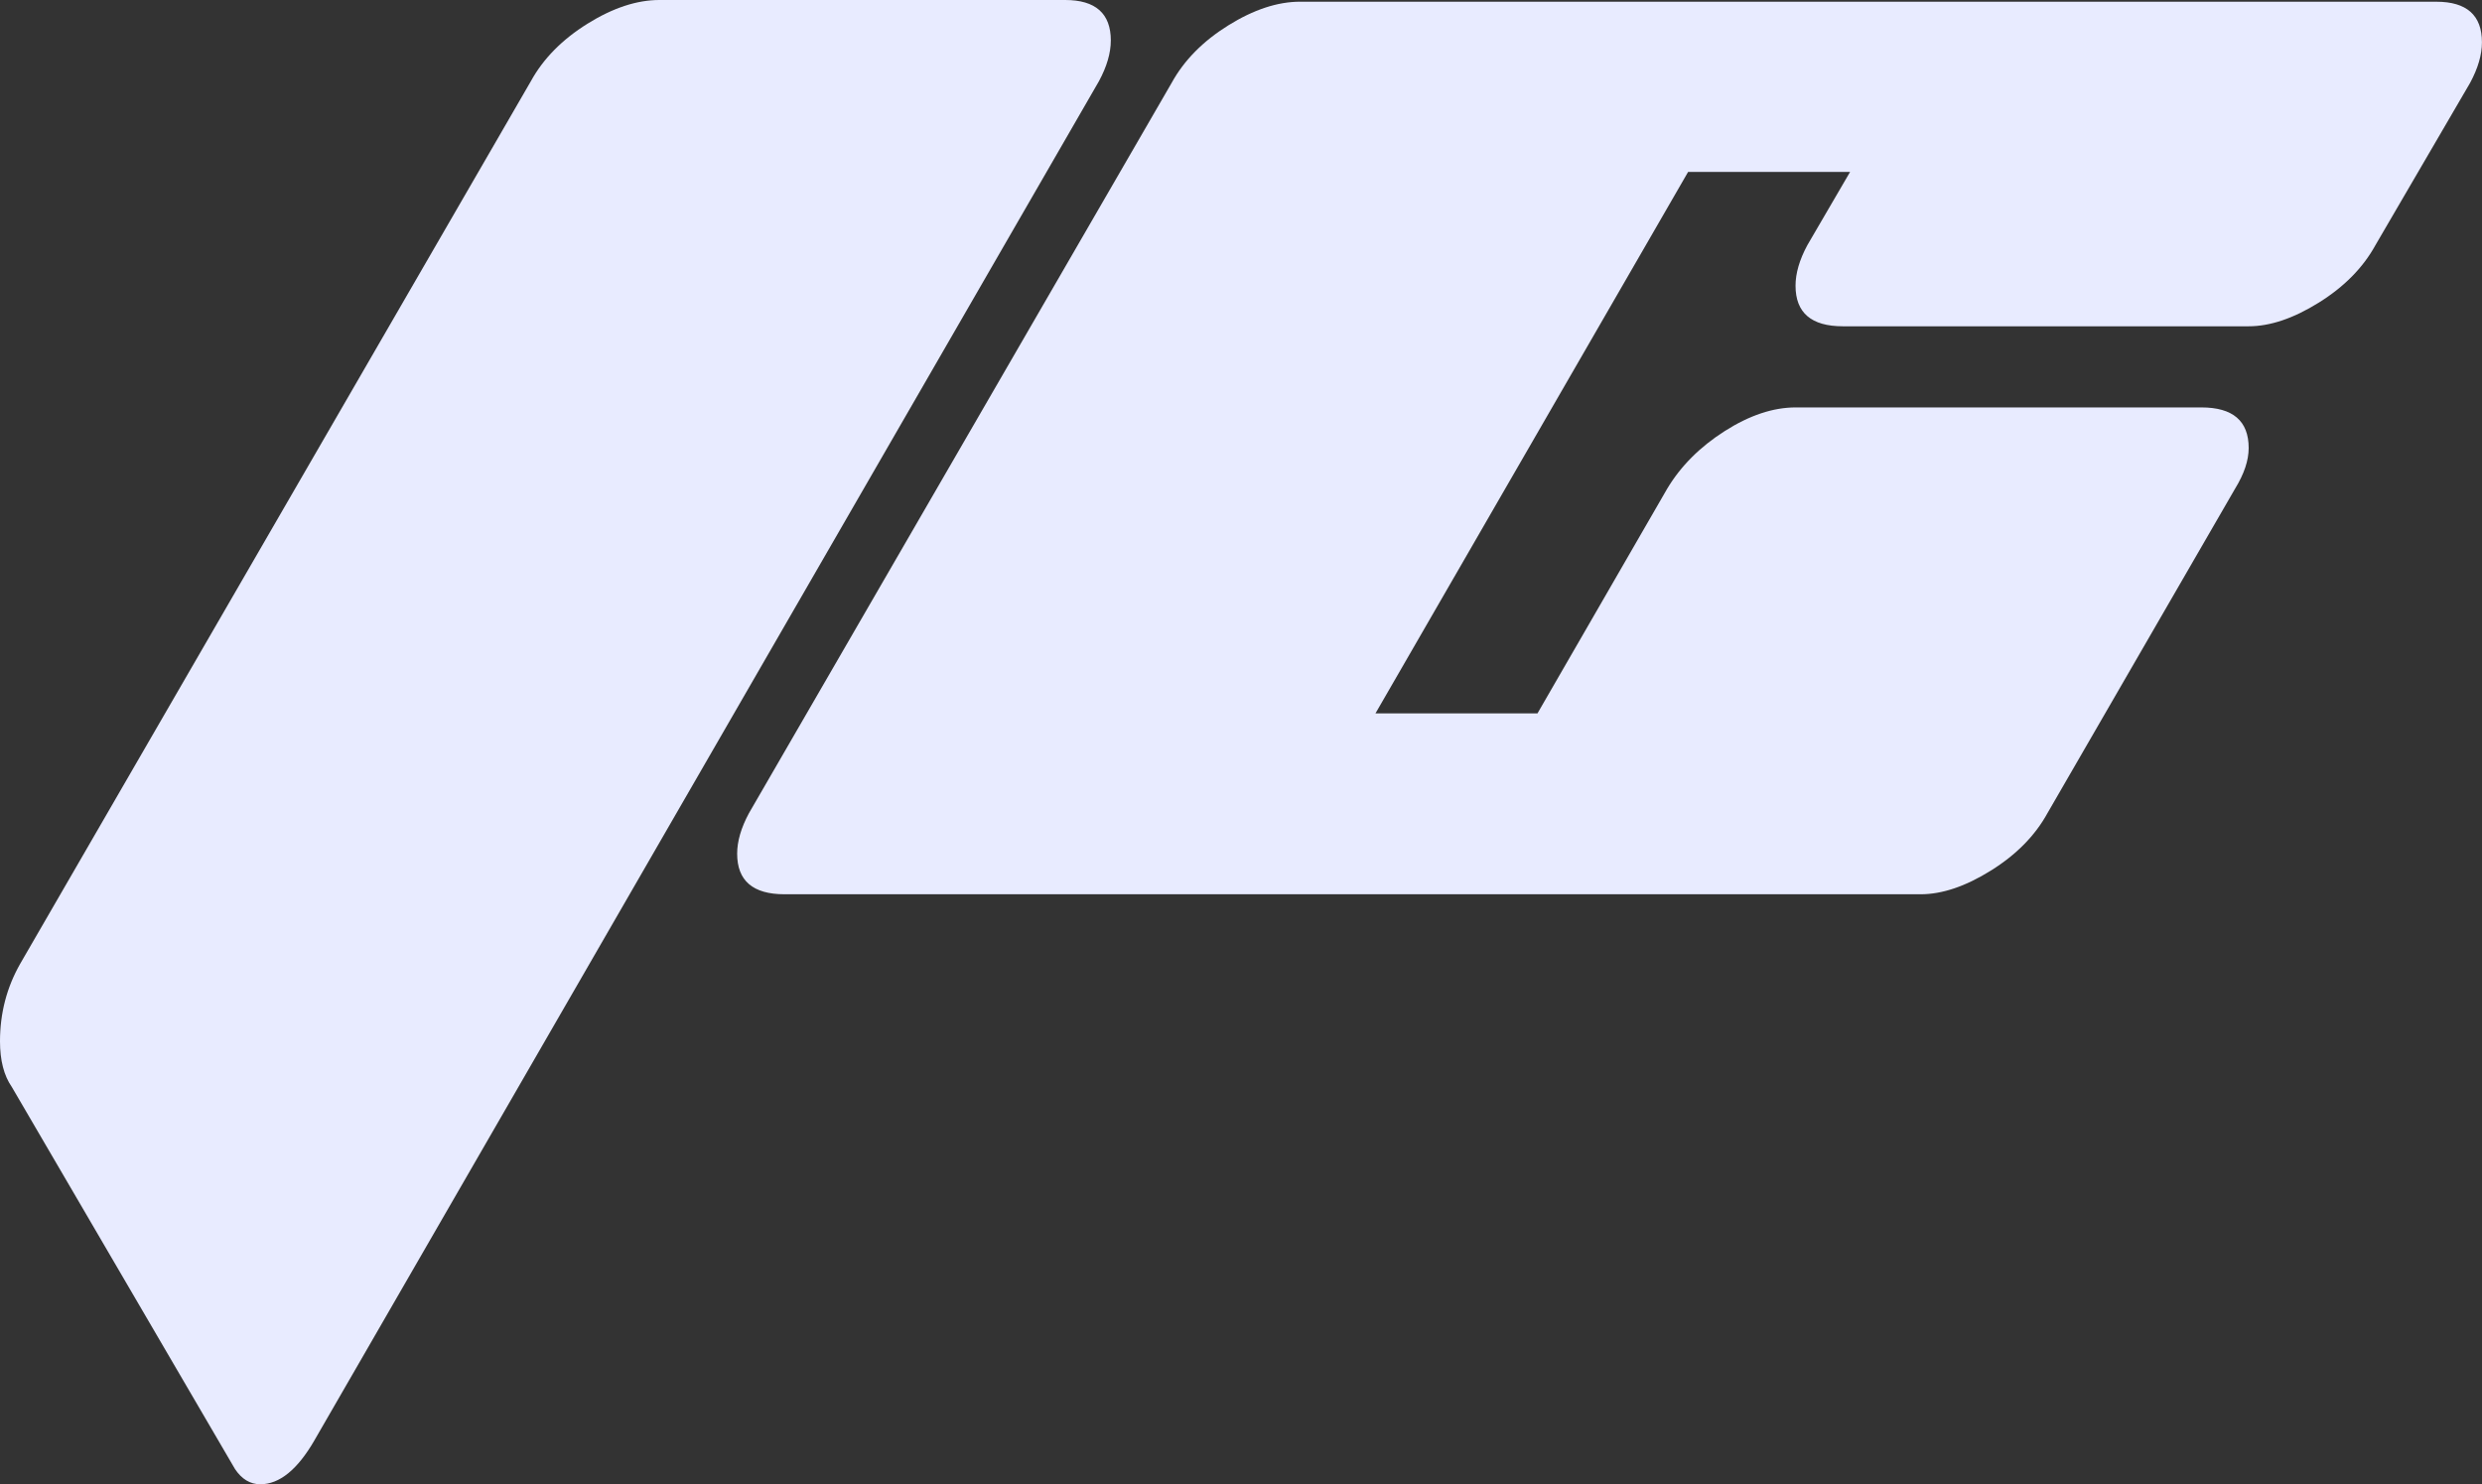 <?xml version="1.0" encoding="UTF-8"?><svg id="Layer_1" xmlns="http://www.w3.org/2000/svg" viewBox="0 0 948.78 567.46"><rect x="0" y="0" width="948.78" height="567.46" fill="#333333" stroke="none"/><defs><style>.cls-1{fill:#e8ebff;}</style></defs><path class="cls-1" d="M424.63,15.51c0-10.34-5.82-15.51-17.45-15.51h-155.11c-8.62,0-17.77,3.02-27.47,9.05-9.69,6.04-16.91,13.36-21.65,21.97L7.76,368.4c-5.17,9.05-7.76,18.95-7.76,29.73,0,7.32,1.52,13.14,4.52,17.45l85.31,146.07c2.59,3.88,5.82,5.82,9.69,5.82,7.32,0,14.22-5.61,20.68-16.8L420.1,31.02c3.01-5.59,4.52-10.77,4.52-15.51Z"/><path class="cls-1" d="M931.33.65h-434.32c-8.62,0-17.77,3.02-27.47,9.05-9.69,6.04-16.92,13.36-21.65,21.97l-161.58,279.21c-3.02,5.61-4.52,10.78-4.52,15.51,0,10.34,6.03,15.51,18.1,15.51h434.32c8.18,0,17.13-3.01,26.82-9.05,9.69-6.03,16.91-13.35,21.65-21.97l71.74-124.09c3.44-5.6,5.17-10.77,5.17-15.51,0-10.34-6.03-15.51-18.09-15.51h-155.08c-8.61,0-17.66,3.02-27.14,9.06-9.47,6.04-16.79,13.38-21.96,22l-49.59,85.91h-61.93l119.5-207h61.92l-16.33,27.99c-3.02,5.6-4.52,10.77-4.52,15.51,0,10.34,6.03,15.51,18.1,15.51h155.11c8.18,0,17.13-3.01,26.82-9.05,9.69-6.03,16.91-13.35,21.65-21.97l36.19-62.05c3.01-5.59,4.52-10.76,4.52-15.51,0-10.34-5.82-15.51-17.45-15.51Z"/></svg>